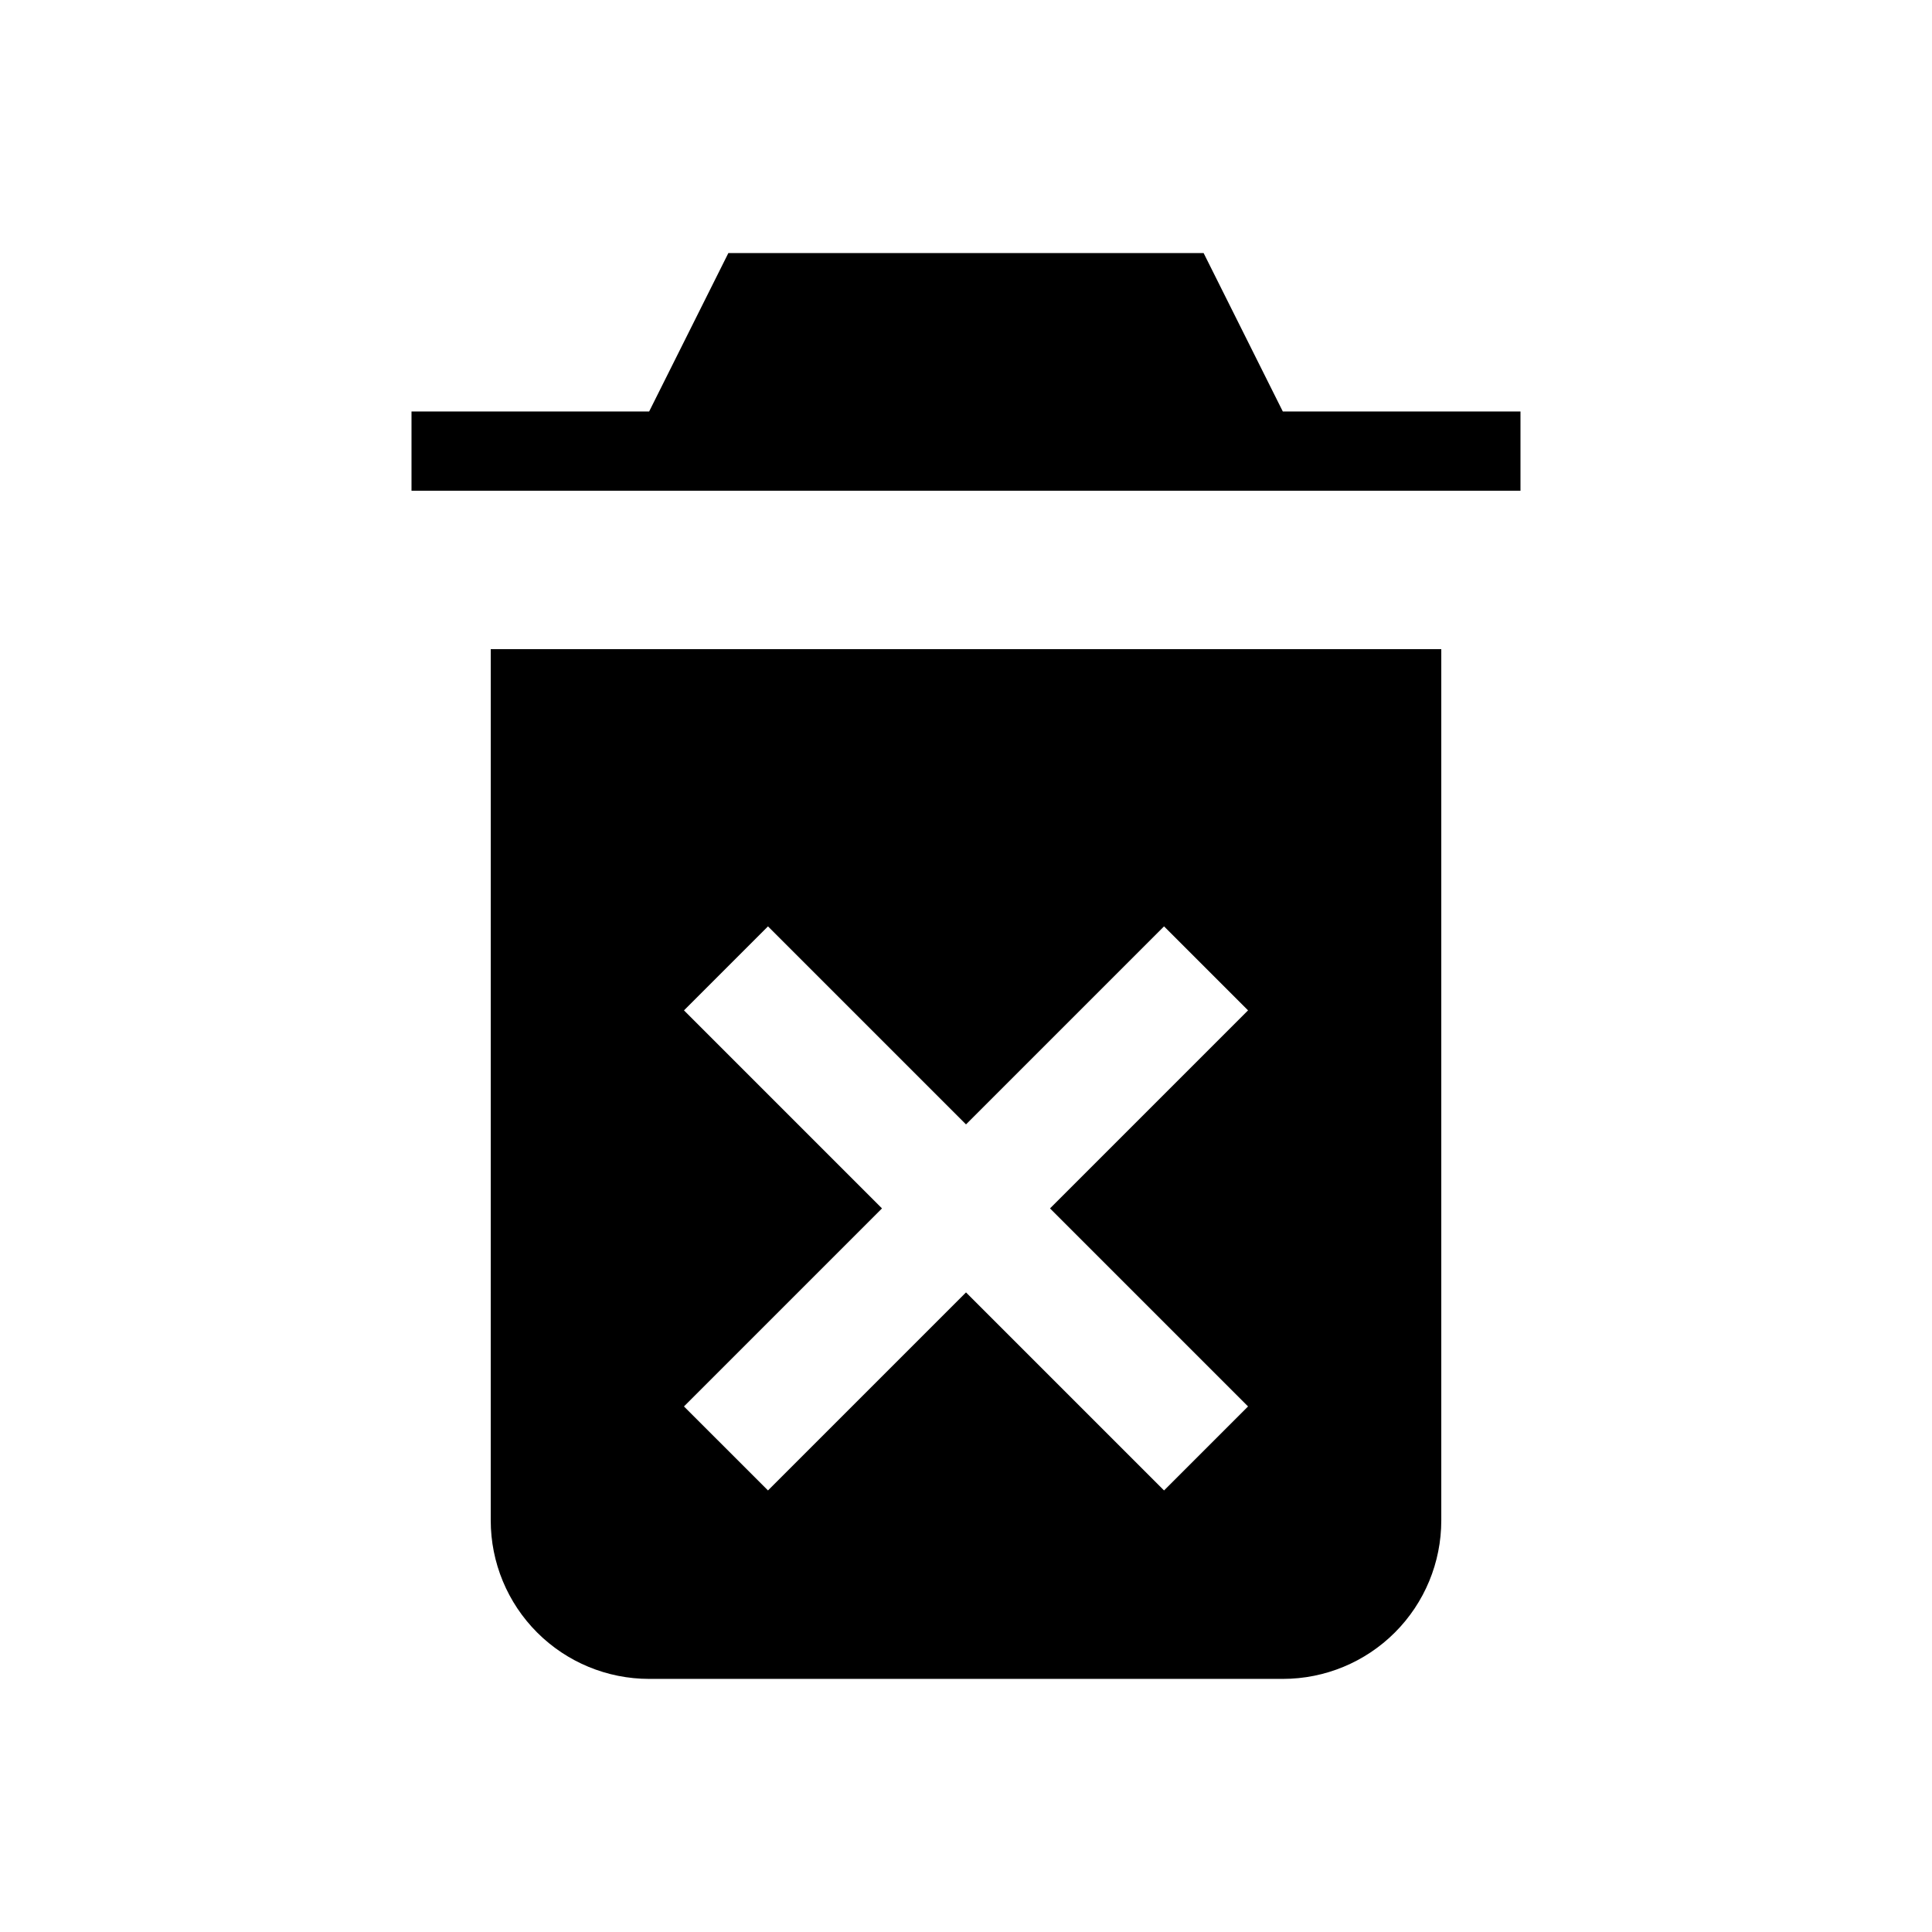 <?xml version="1.0" encoding="UTF-8"?>
<!-- Uploaded to: ICON Repo, www.svgrepo.com, Generator: ICON Repo Mixer Tools -->
<svg fill="#000000" width="800px" height="800px" version="1.1" viewBox="144 144 512 512" xmlns="http://www.w3.org/2000/svg">
 <g>
  <path d="m274.05 546.94c0 11.137 4.422 21.816 12.297 29.688 7.871 7.875 18.551 12.297 29.688 12.297h167.94-0.004c11.137 0 21.816-4.422 29.688-12.297 7.875-7.871 12.297-18.551 12.297-29.688v-230.91h-251.9zm51.211-135.18 22.262-22.262 52.48 52.48 52.48-52.48 22.262 22.262-52.48 52.48 52.48 52.48-22.262 22.262-52.48-52.48-52.48 52.48-22.266-22.262 52.48-52.48z"/>
  <path d="m483.96 253.05-20.988-41.984h-125.95l-20.992 41.984h-62.977v20.992h293.89v-20.992z"/>
 </g>
</svg>